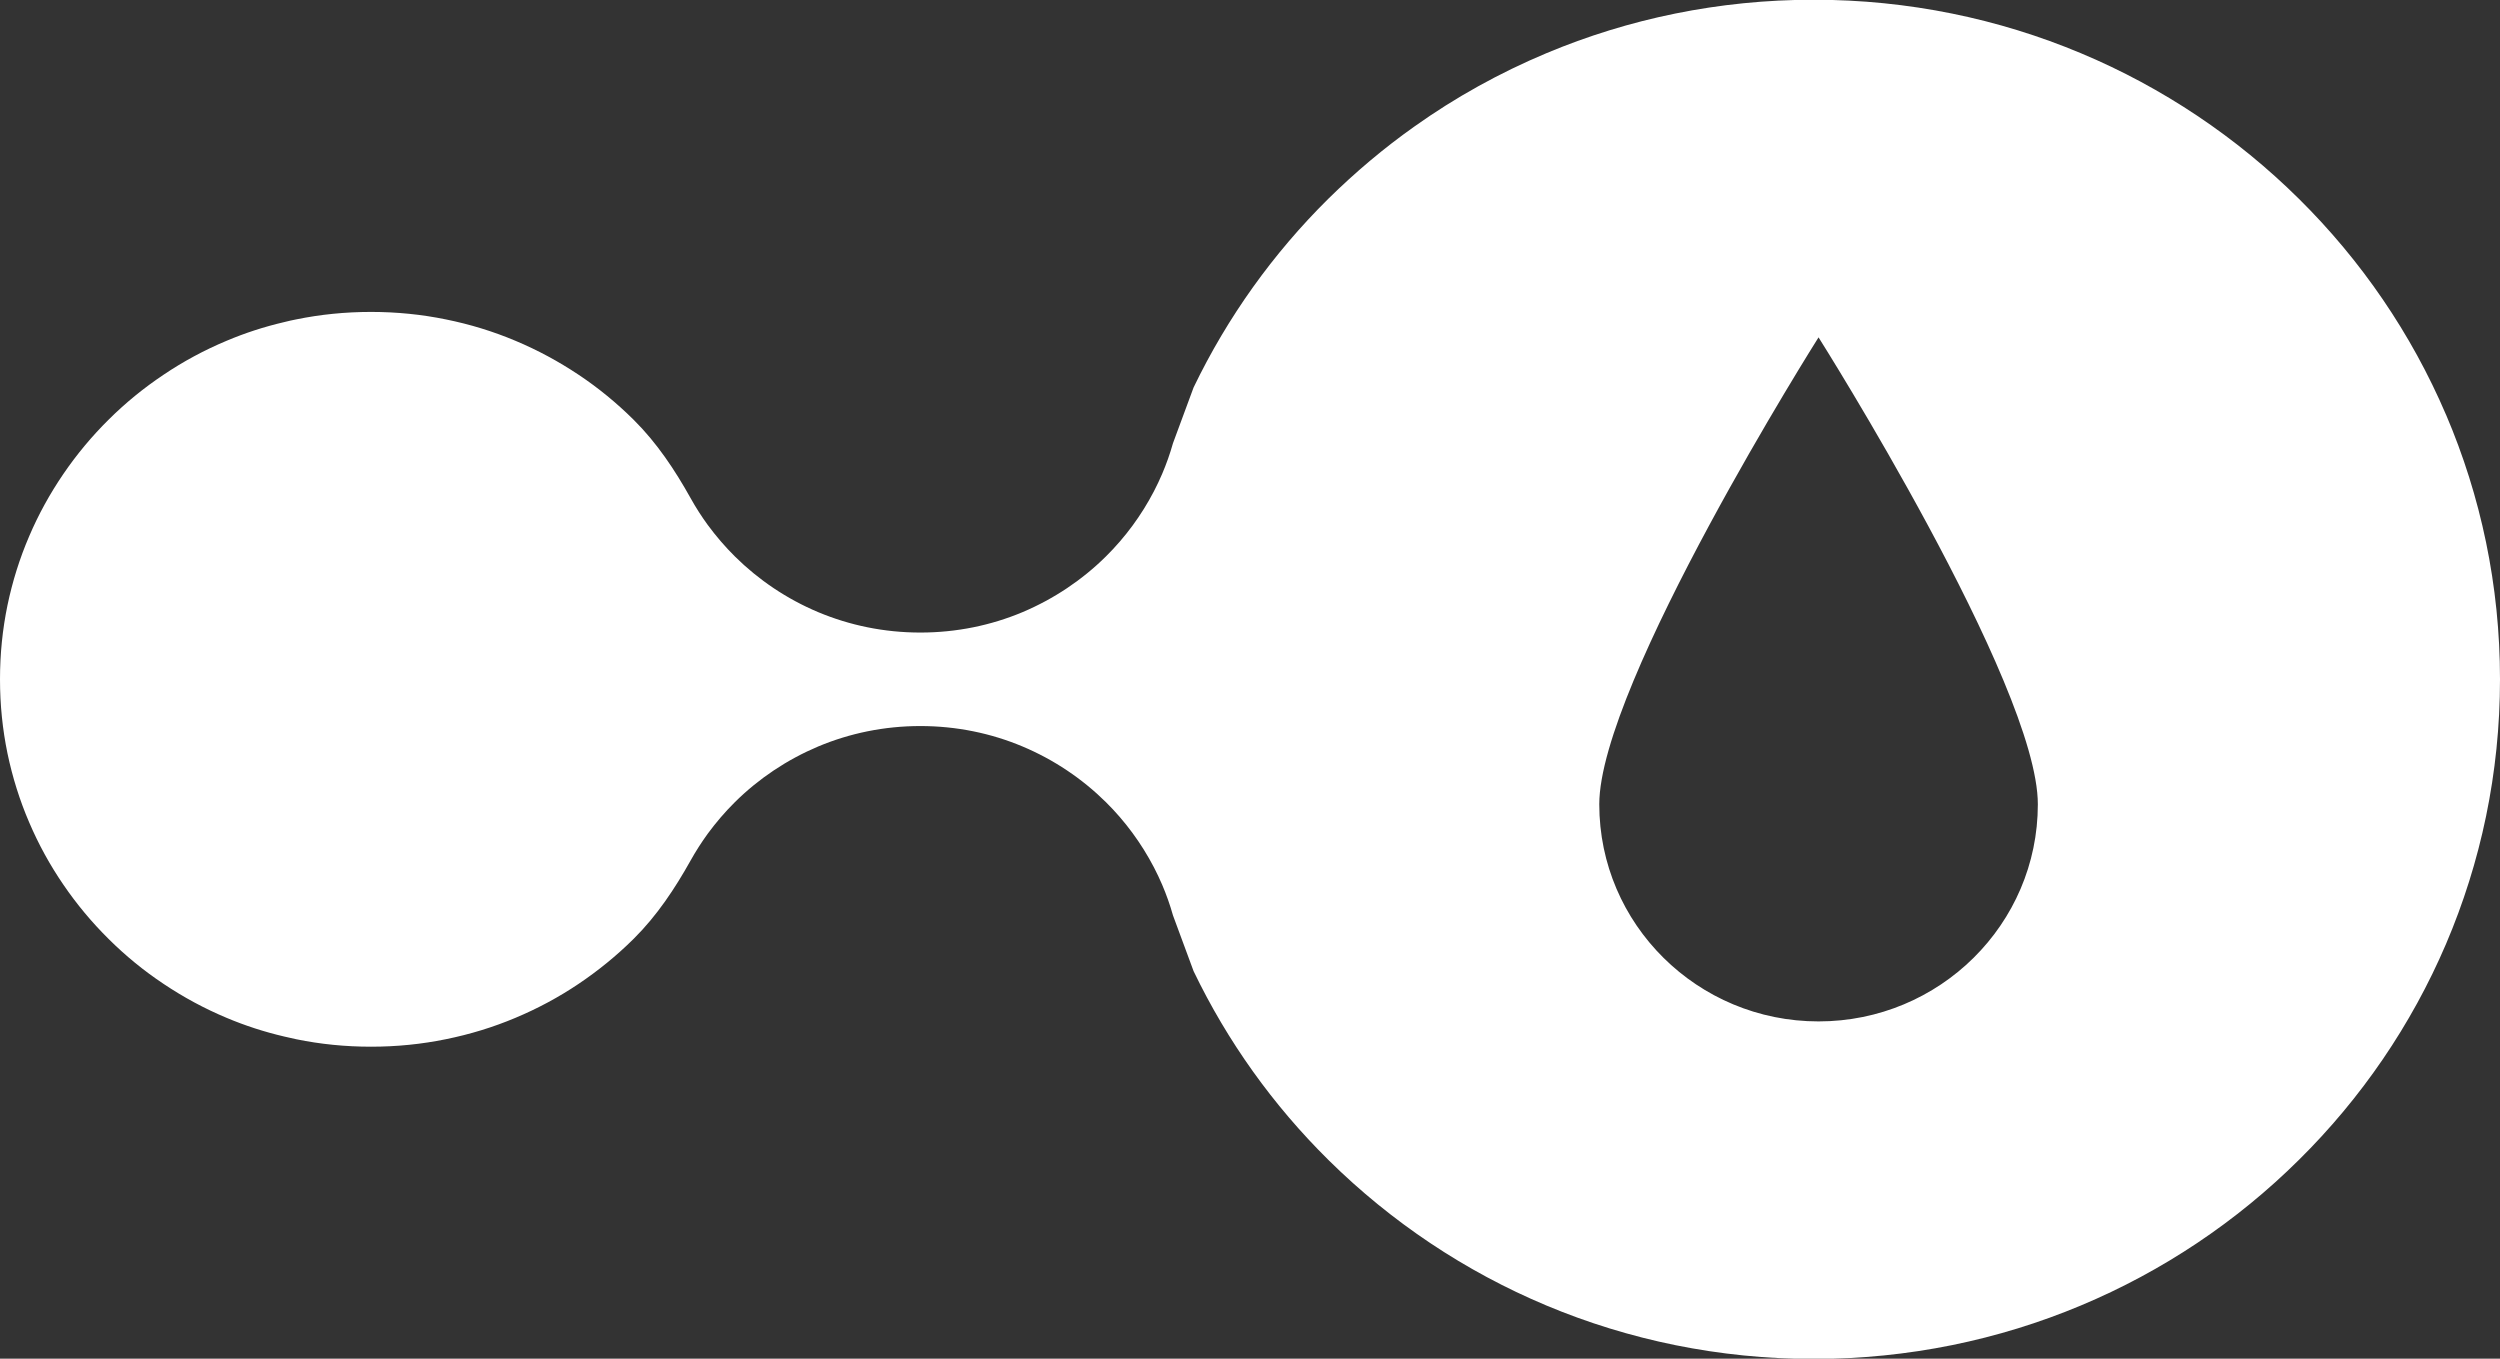 <?xml version="1.0" encoding="UTF-8"?>
<svg preserveAspectRatio="xMidYMid slice" xmlns="http://www.w3.org/2000/svg" width="368px" height="200px" viewBox="0 0 103 56" fill="none">
  <rect x="0" y="0" width="103" height="56" fill="#333333" stroke="none"/>
  <path d="M100.778 17.102C99.347 13.753 97.277 10.735 94.716 8.203C92.159 5.671 89.111 3.617 85.728 2.201C82.346 0.784 78.628 0 74.722 0C70.815 0 67.097 0.784 63.715 2.201C61.783 3.011 59.956 4.026 58.275 5.222C57.01 6.116 55.826 7.118 54.727 8.2C52.457 10.447 50.573 13.073 49.176 15.974C48.892 16.741 48.611 17.504 48.327 18.271C48.205 18.703 48.056 19.125 47.881 19.534C47.776 19.779 47.664 20.017 47.542 20.251C47.025 21.246 46.355 22.154 45.563 22.937C44.586 23.905 43.419 24.686 42.127 25.232C40.835 25.774 39.414 26.072 37.919 26.072C36.424 26.072 35.007 25.774 33.711 25.232C32.419 24.689 31.255 23.905 30.278 22.937C29.872 22.535 29.5 22.1 29.161 21.641C28.904 21.289 28.668 20.921 28.454 20.536C27.805 19.373 27.064 18.258 26.117 17.317C26.11 17.31 26.104 17.303 26.097 17.297C25.403 16.61 24.649 15.99 23.834 15.448C23.019 14.905 22.149 14.433 21.236 14.051C20.323 13.666 19.362 13.371 18.367 13.17C17.373 12.966 16.345 12.862 15.286 12.862C14.227 12.862 13.199 12.966 12.204 13.17C12.039 13.204 11.873 13.237 11.71 13.281C10.889 13.472 10.097 13.729 9.336 14.051C8.423 14.433 7.553 14.902 6.742 15.448C5.93 15.99 5.169 16.61 4.479 17.297C3.785 17.983 3.163 18.73 2.611 19.538C2.063 20.341 1.586 21.202 1.201 22.107C0.812 23.011 0.514 23.962 0.308 24.947C0.105 25.932 0 26.95 0 27.998C0 29.047 0.105 30.065 0.308 31.05C0.514 32.035 0.812 32.986 1.201 33.89C1.586 34.794 2.06 35.655 2.611 36.459C3.159 37.263 3.785 38.013 4.479 38.7C5.169 39.387 5.926 40.006 6.742 40.549C7.553 41.092 8.423 41.564 9.336 41.946C10.097 42.267 10.892 42.525 11.71 42.716C11.873 42.756 12.039 42.793 12.204 42.827C13.199 43.031 14.227 43.135 15.286 43.135C16.345 43.135 17.37 43.031 18.367 42.827C19.362 42.626 20.323 42.331 21.236 41.946C22.149 41.564 23.022 41.095 23.834 40.549C24.646 40.003 25.403 39.387 26.097 38.7C26.104 38.693 26.11 38.687 26.117 38.68C27.064 37.739 27.805 36.623 28.454 35.461C28.668 35.079 28.904 34.711 29.161 34.356C29.5 33.897 29.872 33.461 30.278 33.059C31.255 32.091 32.419 31.311 33.711 30.765C35.007 30.222 36.427 29.924 37.919 29.924C39.411 29.924 40.835 30.222 42.127 30.765C43.419 31.308 44.583 32.091 45.563 33.059C46.355 33.843 47.021 34.748 47.542 35.746C47.664 35.98 47.776 36.218 47.881 36.462C48.056 36.871 48.205 37.293 48.327 37.725C48.611 38.492 48.892 39.256 49.176 40.023C50.573 42.927 52.457 45.553 54.727 47.797L54.764 47.834C57.315 50.349 60.349 52.389 63.715 53.799C67.097 55.216 70.818 56 74.722 56C78.625 56 82.346 55.216 85.728 53.799C89.111 52.383 92.159 50.333 94.716 47.797C97.277 45.265 99.347 42.247 100.778 38.898C102.208 35.548 103 31.867 103 27.998C103 24.13 102.208 20.449 100.778 17.099V17.102ZM74.924 42.093C69.935 42.093 65.89 38.087 65.89 33.147C65.89 28.206 74.924 13.91 74.924 13.91C74.924 13.91 83.959 28.206 83.959 33.147C83.959 38.087 79.914 42.093 74.924 42.093Z" fill="white"></path>
</svg>
